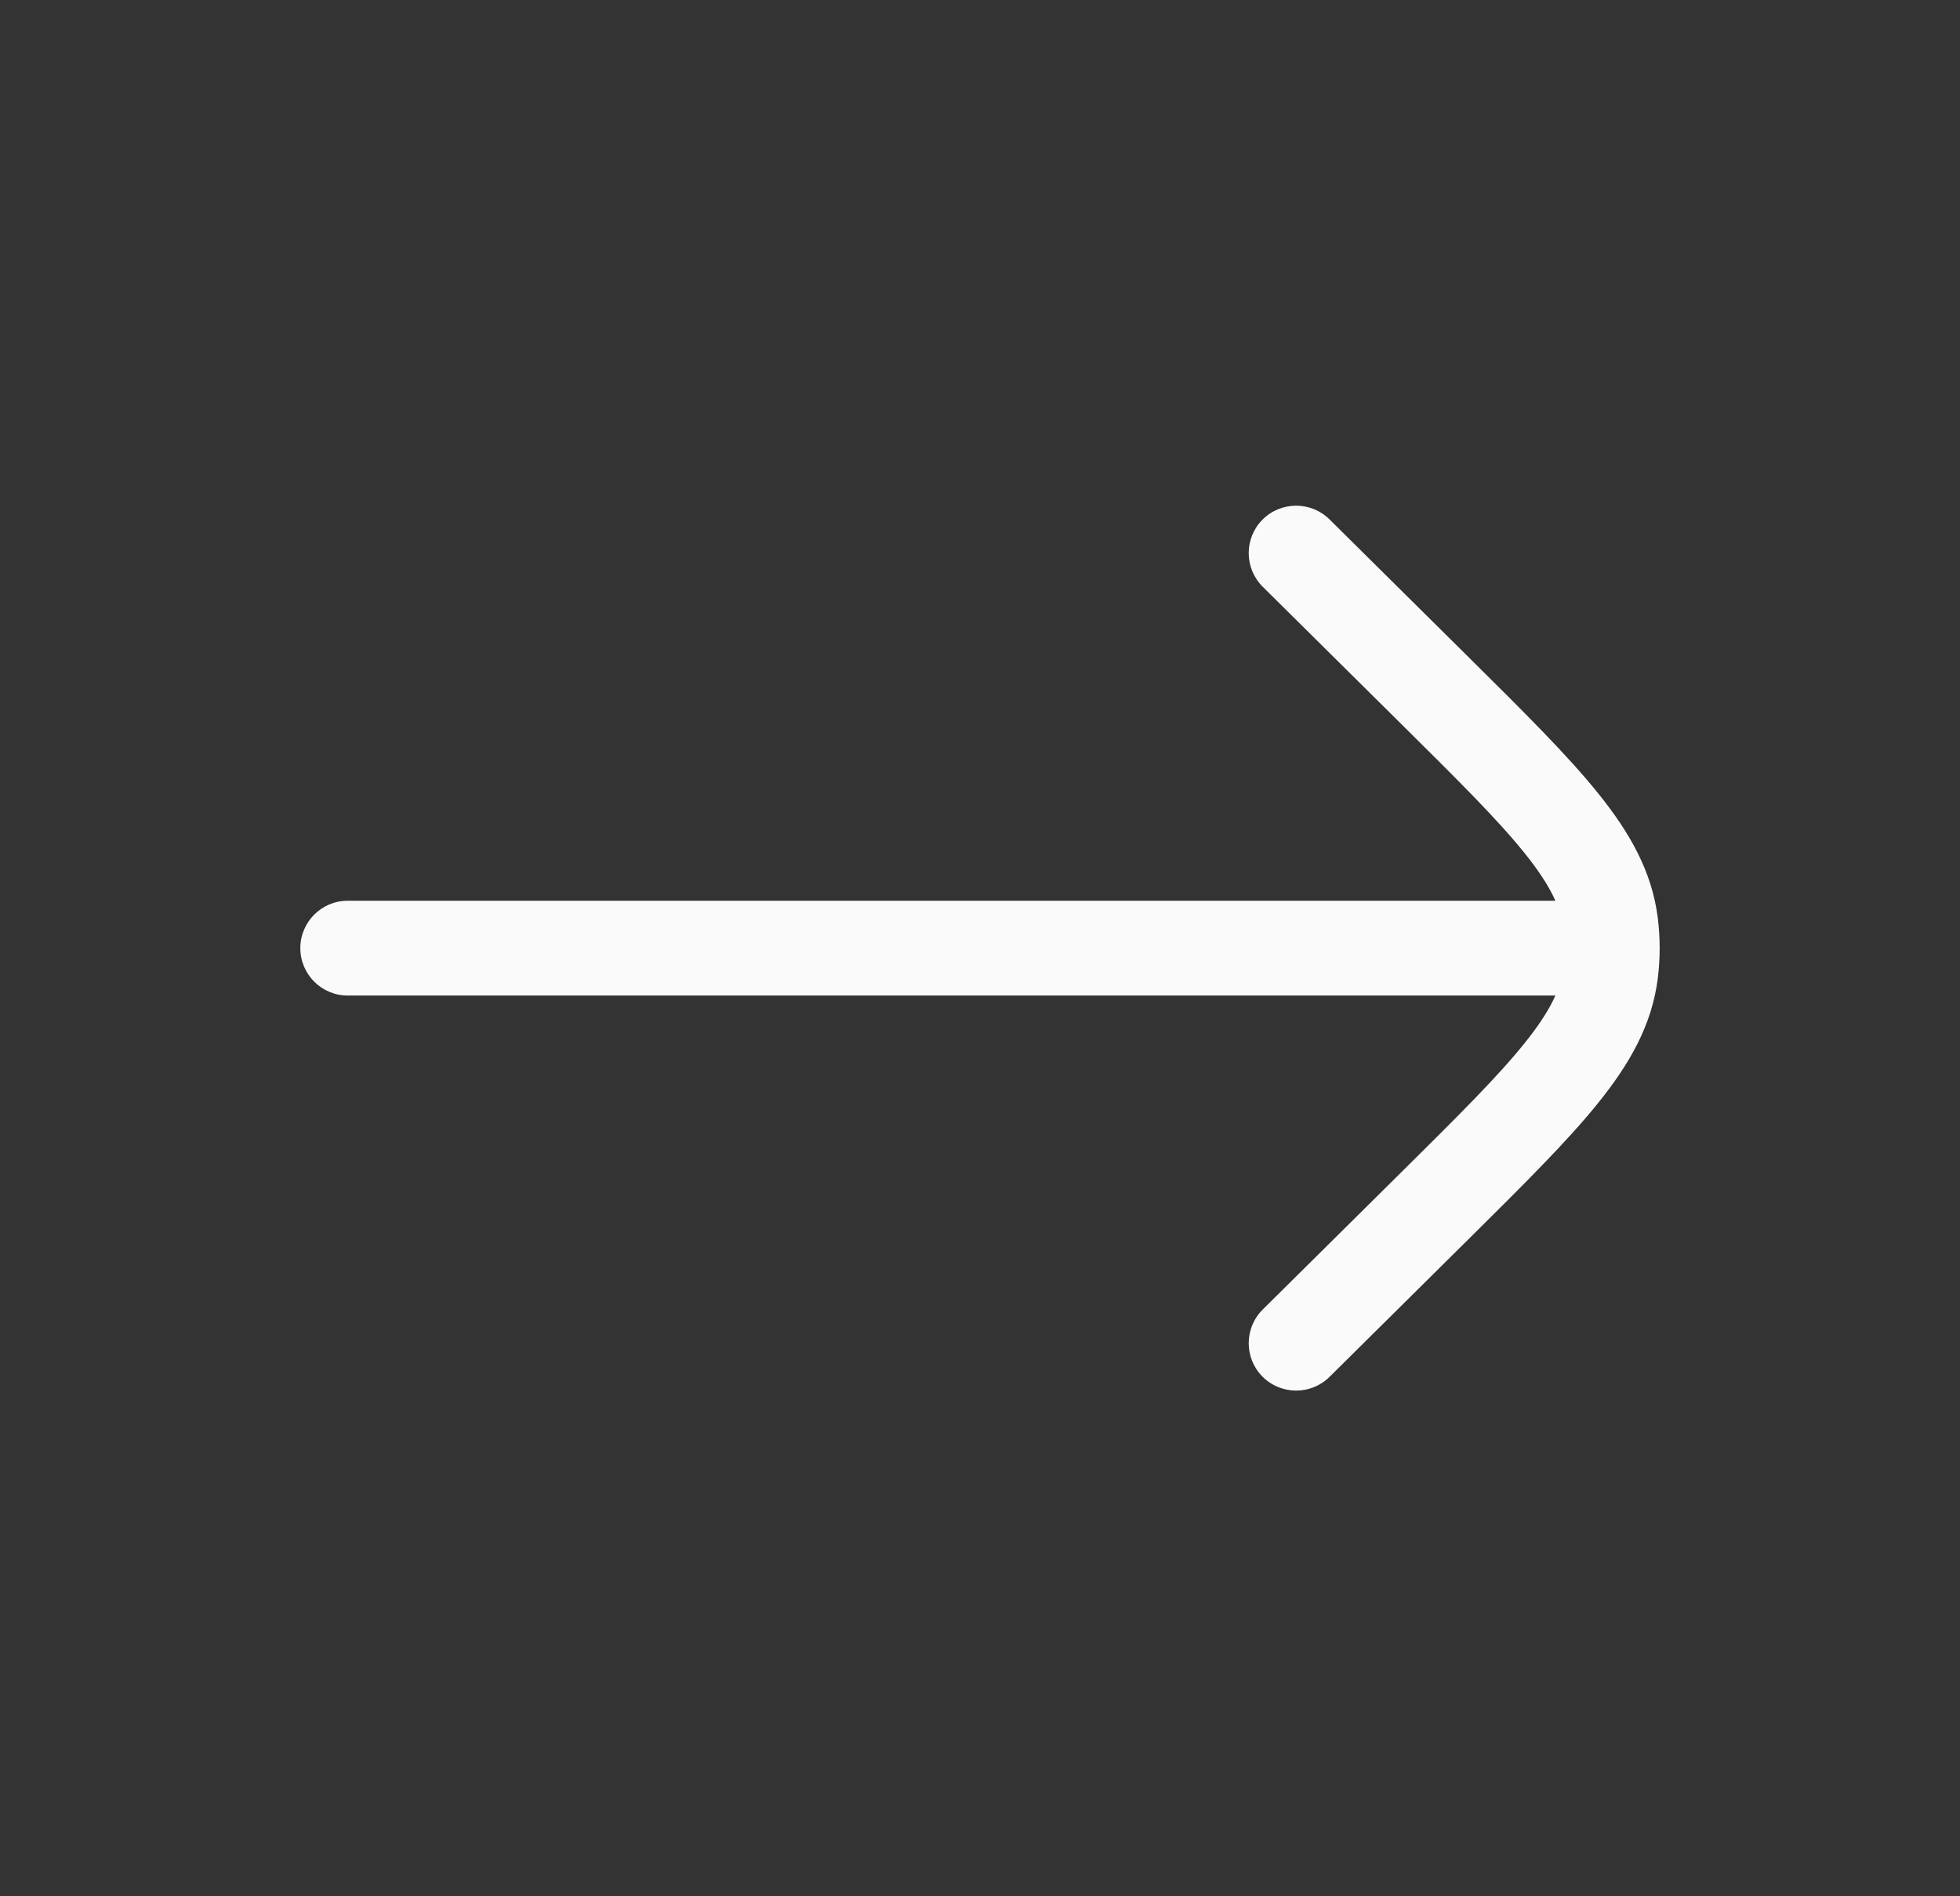 <svg width="31" height="30" viewBox="0 0 31 30" fill="none" xmlns="http://www.w3.org/2000/svg">
    <rect x="0" y="0" width="31" height="30" fill="#333333" stroke="none"/>
    <path
        d="M5.5 14.25C5.086 14.25 4.75 14.586 4.75 15C4.75 15.414 5.086 15.75 5.5 15.75L5.5 14.25ZM25.5 15.75C25.914 15.75 26.25 15.414 26.25 15C26.25 14.586 25.914 14.25 25.5 14.25V15.75ZM21.028 8.217C20.734 7.926 20.259 7.928 19.967 8.222C19.676 8.516 19.678 8.991 19.972 9.283L21.028 8.217ZM22.704 10.934L22.176 11.467L22.704 10.934ZM22.704 19.066L23.232 19.599L22.704 19.066ZM19.972 20.717C19.678 21.009 19.676 21.484 19.967 21.778C20.259 22.072 20.734 22.074 21.028 21.783L19.972 20.717ZM25.475 14.608L26.219 14.514V14.514L25.475 14.608ZM25.475 15.392L26.219 15.486V15.486L25.475 15.392ZM5.5 15.75L25.5 15.75V14.25L5.5 14.25L5.5 15.75ZM19.972 9.283L22.176 11.467L23.232 10.401L21.028 8.217L19.972 9.283ZM22.176 18.533L19.972 20.717L21.028 21.783L23.232 19.599L22.176 18.533ZM22.176 11.467C23.067 12.35 23.69 12.969 24.113 13.496C24.527 14.011 24.688 14.366 24.731 14.703L26.219 14.514C26.127 13.789 25.781 13.178 25.282 12.557C24.793 11.948 24.098 11.26 23.232 10.401L22.176 11.467ZM23.232 19.599C24.098 18.74 24.793 18.052 25.282 17.443C25.781 16.822 26.127 16.211 26.219 15.486L24.731 15.297C24.688 15.634 24.527 15.989 24.113 16.504C23.69 17.031 23.067 17.65 22.176 18.533L23.232 19.599ZM24.731 14.703C24.756 14.9 24.756 15.1 24.731 15.297L26.219 15.486C26.26 15.164 26.26 14.836 26.219 14.514L24.731 14.703Z"
        fill="#FAFAFA" />
</svg>